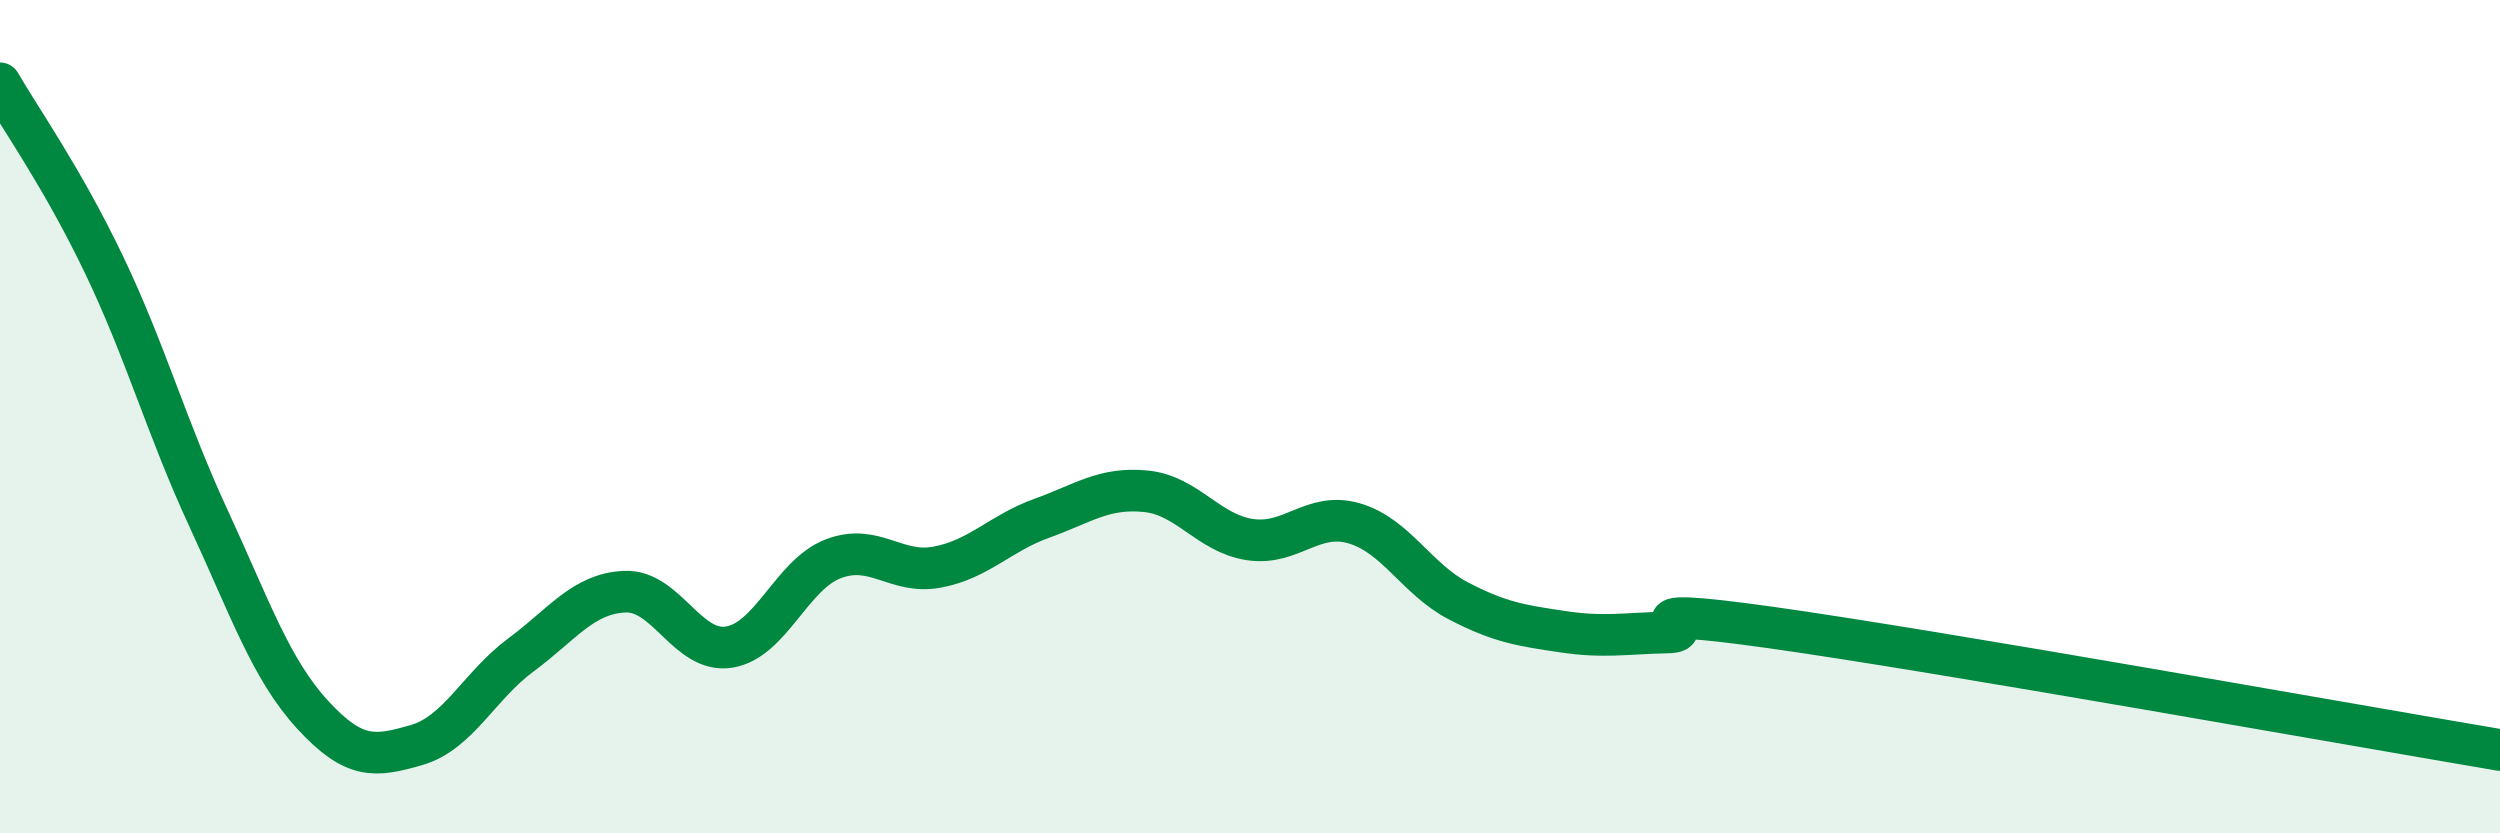 
    <svg width="60" height="20" viewBox="0 0 60 20" xmlns="http://www.w3.org/2000/svg">
      <path
        d="M 0,2 C 0.5,2.87 1.5,4.27 2.5,6.36 C 3.5,8.45 4,10.27 5,12.43 C 6,14.59 6.5,16.06 7.5,17.15 C 8.5,18.24 9,18.17 10,17.88 C 11,17.59 11.5,16.46 12.5,15.72 C 13.5,14.98 14,14.24 15,14.2 C 16,14.16 16.5,15.69 17.5,15.53 C 18.5,15.37 19,13.79 20,13.41 C 21,13.03 21.5,13.8 22.5,13.61 C 23.5,13.42 24,12.8 25,12.44 C 26,12.08 26.5,11.69 27.5,11.79 C 28.5,11.89 29,12.8 30,12.95 C 31,13.1 31.5,12.27 32.5,12.56 C 33.5,12.85 34,13.9 35,14.42 C 36,14.94 36.5,15.01 37.5,15.16 C 38.5,15.31 39,15.2 40,15.18 C 41,15.16 38.5,14.5 42.5,15.06 C 46.5,15.62 56.5,17.41 60,18L60 20L0 20Z"
        fill="#008740"
        opacity="0.1"
        stroke-linecap="round"
        stroke-linejoin="round"
      />
      <path
        d="M 0,2 C 0.5,2.87 1.5,4.27 2.5,6.36 C 3.5,8.45 4,10.27 5,12.43 C 6,14.59 6.5,16.06 7.5,17.15 C 8.5,18.24 9,18.17 10,17.88 C 11,17.59 11.5,16.46 12.5,15.72 C 13.5,14.98 14,14.24 15,14.2 C 16,14.16 16.5,15.69 17.5,15.53 C 18.5,15.37 19,13.79 20,13.41 C 21,13.03 21.5,13.8 22.5,13.61 C 23.5,13.42 24,12.8 25,12.44 C 26,12.08 26.5,11.69 27.5,11.79 C 28.5,11.89 29,12.8 30,12.95 C 31,13.1 31.5,12.27 32.5,12.56 C 33.5,12.85 34,13.9 35,14.42 C 36,14.94 36.5,15.01 37.5,15.16 C 38.5,15.31 39,15.2 40,15.18 C 41,15.16 38.5,14.5 42.5,15.06 C 46.5,15.62 56.5,17.41 60,18"
        stroke="#008740"
        stroke-width="1"
        fill="none"
        stroke-linecap="round"
        stroke-linejoin="round"
      />
    </svg>
  